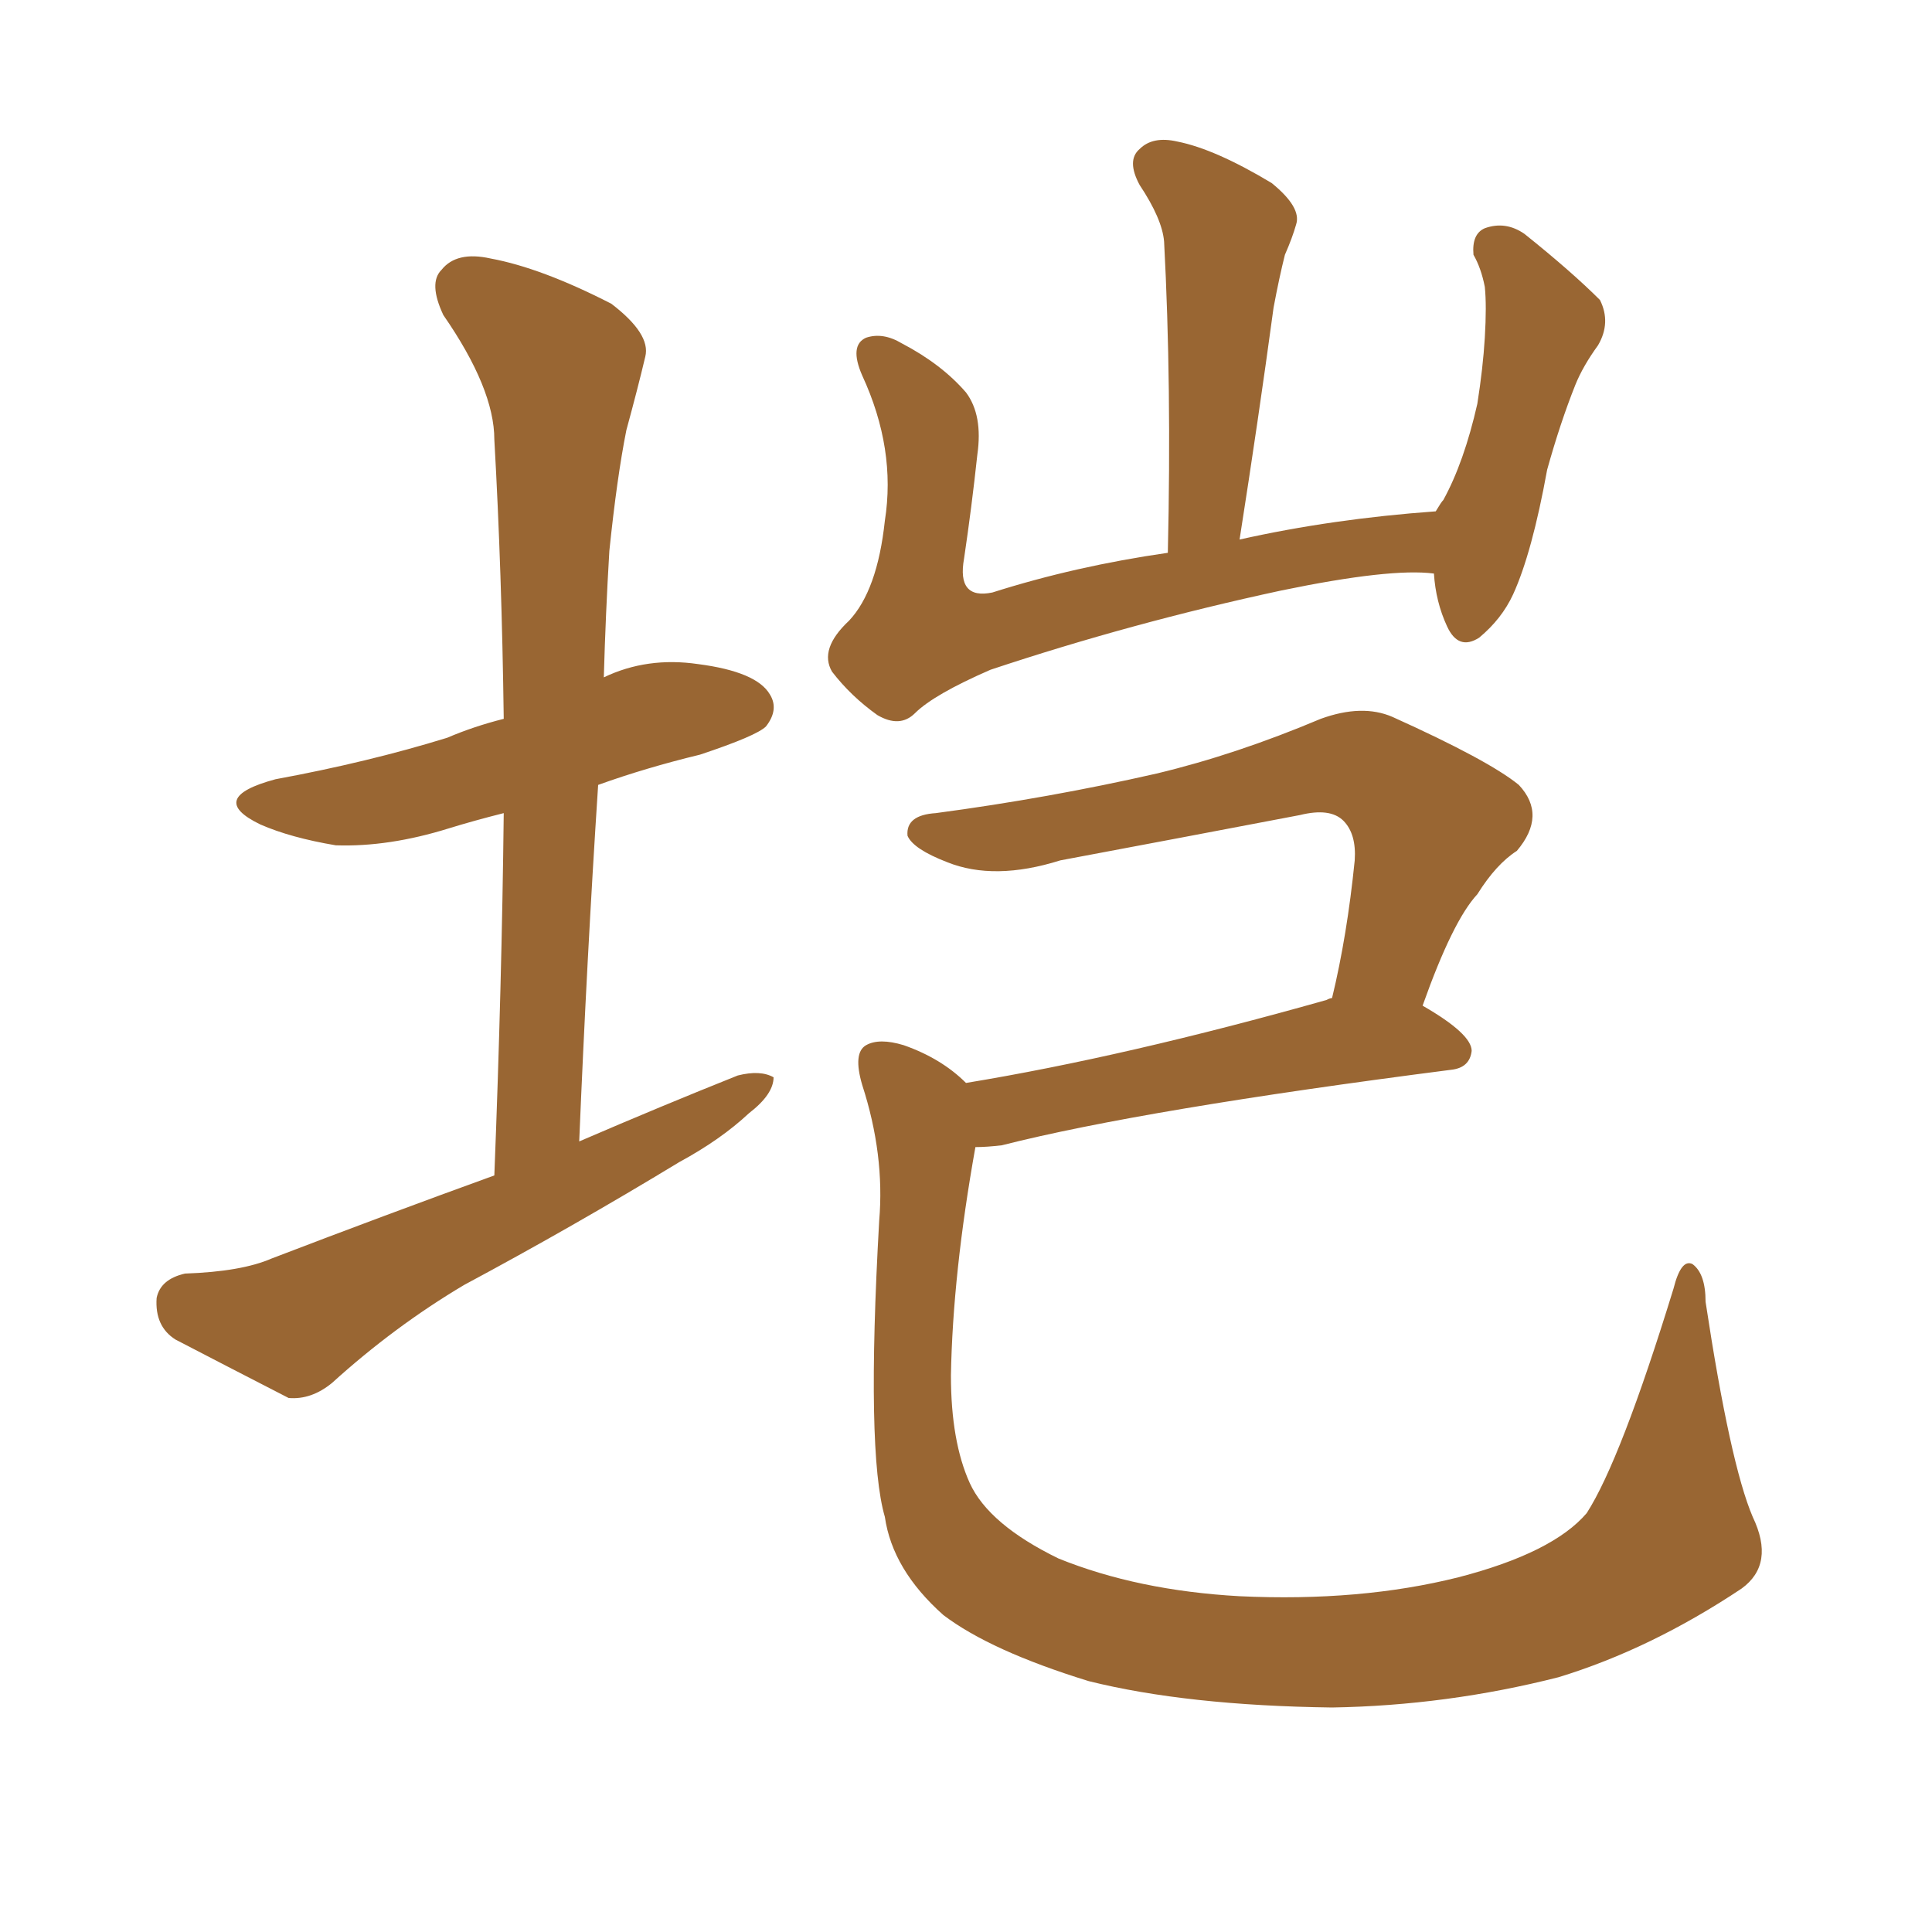<svg xmlns="http://www.w3.org/2000/svg" xmlns:xlink="http://www.w3.org/1999/xlink" width="150" height="150"><path fill="#996633" padding="10" d="M38.38 91.26L38.38 91.26Q38.96 76.46 39.11 63.13L39.11 63.13Q36.77 63.72 34.86 64.31L34.86 64.31Q30.18 65.77 26.07 65.63L26.07 65.63Q22.56 65.04 20.21 64.01L20.21 64.01Q15.97 61.96 21.39 60.50L21.39 60.50Q28.56 59.18 34.72 57.28L34.72 57.28Q36.77 56.40 39.11 55.81L39.11 55.81Q38.96 44.38 38.38 34.13L38.38 34.13Q38.38 30.18 34.42 24.46L34.42 24.46Q33.25 21.97 34.28 20.95L34.28 20.95Q35.45 19.48 38.09 20.07L38.09 20.07Q42.04 20.80 47.46 23.58L47.46 23.58Q50.54 25.93 50.10 27.69L50.10 27.69Q49.51 30.18 48.63 33.40L48.63 33.40Q47.90 37.06 47.31 42.77L47.31 42.77Q47.02 47.61 46.88 52.59L46.88 52.59Q50.24 50.98 54.20 51.56L54.20 51.56Q58.74 52.15 59.77 53.91L59.77 53.91Q60.50 55.08 59.47 56.40L59.47 56.40Q58.74 57.13 54.35 58.59L54.35 58.59Q50.10 59.62 46.44 60.94L46.44 60.94Q45.56 74.41 44.97 88.62L44.97 88.62Q51.42 85.84 57.28 83.50L57.28 83.50Q59.03 83.06 60.06 83.64L60.06 83.64Q60.06 84.96 58.15 86.43L58.15 86.43Q55.96 88.48 52.73 90.23L52.73 90.23Q44.53 95.21 36.04 99.76L36.04 99.76Q30.62 102.98 25.78 107.37L25.78 107.37Q24.17 108.69 22.41 108.54L22.41 108.54Q17.29 105.91 13.62 104.00L13.62 104.00Q12.01 102.98 12.16 100.78L12.16 100.78Q12.45 99.32 14.36 98.88L14.36 98.88Q18.75 98.73 21.09 97.71L21.09 97.71Q29.88 94.34 38.38 91.26ZM111.33 44.53L111.33 44.53Q107.96 44.09 99.46 45.85L99.46 45.85Q87.89 48.34 76.90 52.00L76.90 52.00Q72.51 53.91 71.04 55.37L71.04 55.37Q69.87 56.54 68.12 55.52L68.12 55.52Q66.06 54.05 64.60 52.15L64.60 52.15Q63.57 50.39 65.92 48.19L65.92 48.19Q68.12 45.85 68.70 40.43L68.70 40.43Q69.58 34.86 66.94 29.15L66.94 29.15Q65.92 26.81 67.24 26.22L67.24 26.22Q68.55 25.78 70.02 26.66L70.02 26.66Q73.10 28.27 75 30.47L75 30.47Q76.32 32.23 75.88 35.30L75.88 35.30Q75.44 39.40 74.85 43.36L74.85 43.36Q74.27 46.58 77.05 46.00L77.05 46.00Q83.50 43.95 90.67 42.92L90.67 42.92Q90.97 29.88 90.38 18.75L90.38 18.75Q90.23 16.99 88.48 14.36L88.48 14.36Q87.45 12.45 88.48 11.57L88.48 11.57Q89.50 10.55 91.41 10.99L91.41 10.99Q94.34 11.57 98.73 14.21L98.73 14.21Q101.07 16.11 100.63 17.43L100.63 17.43Q100.34 18.46 99.76 19.78L99.76 19.78Q99.32 21.53 98.88 23.88L98.88 23.88Q97.71 32.52 96.24 41.89L96.24 41.89Q103.42 40.28 111.47 39.70L111.47 39.70Q111.91 38.96 112.06 38.82L112.06 38.82Q113.67 35.89 114.70 31.35L114.70 31.35Q115.14 28.56 115.28 26.22L115.28 26.22Q115.43 23.73 115.28 22.27L115.28 22.27Q114.99 20.80 114.40 19.78L114.40 19.78Q114.26 18.16 115.28 17.72L115.28 17.72Q116.89 17.14 118.36 18.16L118.36 18.16Q122.02 21.09 124.22 23.29L124.22 23.29Q125.10 25.05 124.07 26.81L124.07 26.81Q122.90 28.42 122.31 29.88L122.31 29.88Q121.14 32.81 120.12 36.47L120.12 36.47Q118.95 42.92 117.48 46.14L117.48 46.14Q116.60 48.05 114.84 49.51L114.84 49.51Q113.23 50.54 112.35 48.63L112.35 48.63Q111.47 46.73 111.33 44.53ZM103.42 77.49L103.42 77.49L103.42 77.49Q104.59 72.66 105.18 66.80L105.18 66.80Q105.32 64.75 104.30 63.72L104.30 63.72Q103.27 62.70 100.93 63.28L100.93 63.28Q91.70 65.04 82.32 66.80L82.32 66.80Q77.20 68.41 73.54 66.94L73.54 66.94Q70.90 65.92 70.46 64.89L70.46 64.89Q70.31 63.28 72.66 63.13L72.66 63.13Q81.45 61.96 89.79 60.06L89.79 60.06Q95.95 58.59 102.54 55.81L102.54 55.81Q105.76 54.64 108.11 55.66L108.11 55.66Q115.58 59.03 117.92 60.94L117.92 60.94Q120.12 63.28 117.77 66.06L117.77 66.06Q116.16 67.09 114.70 69.43L114.70 69.43Q112.79 71.48 110.45 78.08L110.45 78.08Q114.26 80.27 114.26 81.59L114.26 81.59Q114.11 82.91 112.65 83.06L112.65 83.06Q88.77 86.13 77.78 88.92L77.78 88.92Q76.61 89.06 75.73 89.06L75.73 89.06Q73.97 98.88 73.83 106.79L73.83 106.79Q73.83 111.91 75.29 115.14L75.29 115.14Q76.76 118.36 82.18 121.00L82.18 121.00Q88.33 123.49 96.24 123.93L96.24 123.93Q105.62 124.37 113.23 122.46L113.23 122.46Q120.56 120.56 123.19 117.48L123.19 117.48Q125.83 113.38 129.93 100.05L129.93 100.05Q130.52 97.71 131.40 98.14L131.40 98.14Q132.42 98.88 132.42 101.07L132.42 101.07Q134.33 113.67 136.08 117.77L136.08 117.77Q137.84 121.44 135.21 123.34L135.21 123.34Q128.17 128.03 121.00 130.22L121.00 130.22Q112.35 132.42 103.42 132.57L103.42 132.57Q92.14 132.42 84.52 130.52L84.52 130.52Q76.90 128.17 73.24 125.39L73.24 125.39Q69.29 121.88 68.70 117.77L68.70 117.77Q67.24 112.79 68.26 94.78L68.26 94.78Q68.70 89.65 66.94 84.23L66.94 84.23Q66.21 81.74 67.24 81.15L67.24 81.15Q68.26 80.57 70.17 81.15L70.17 81.15Q73.10 82.18 75 84.08L75 84.08Q87.45 82.03 102.98 77.64L102.98 77.64Q103.27 77.49 103.42 77.49Z"/></svg>